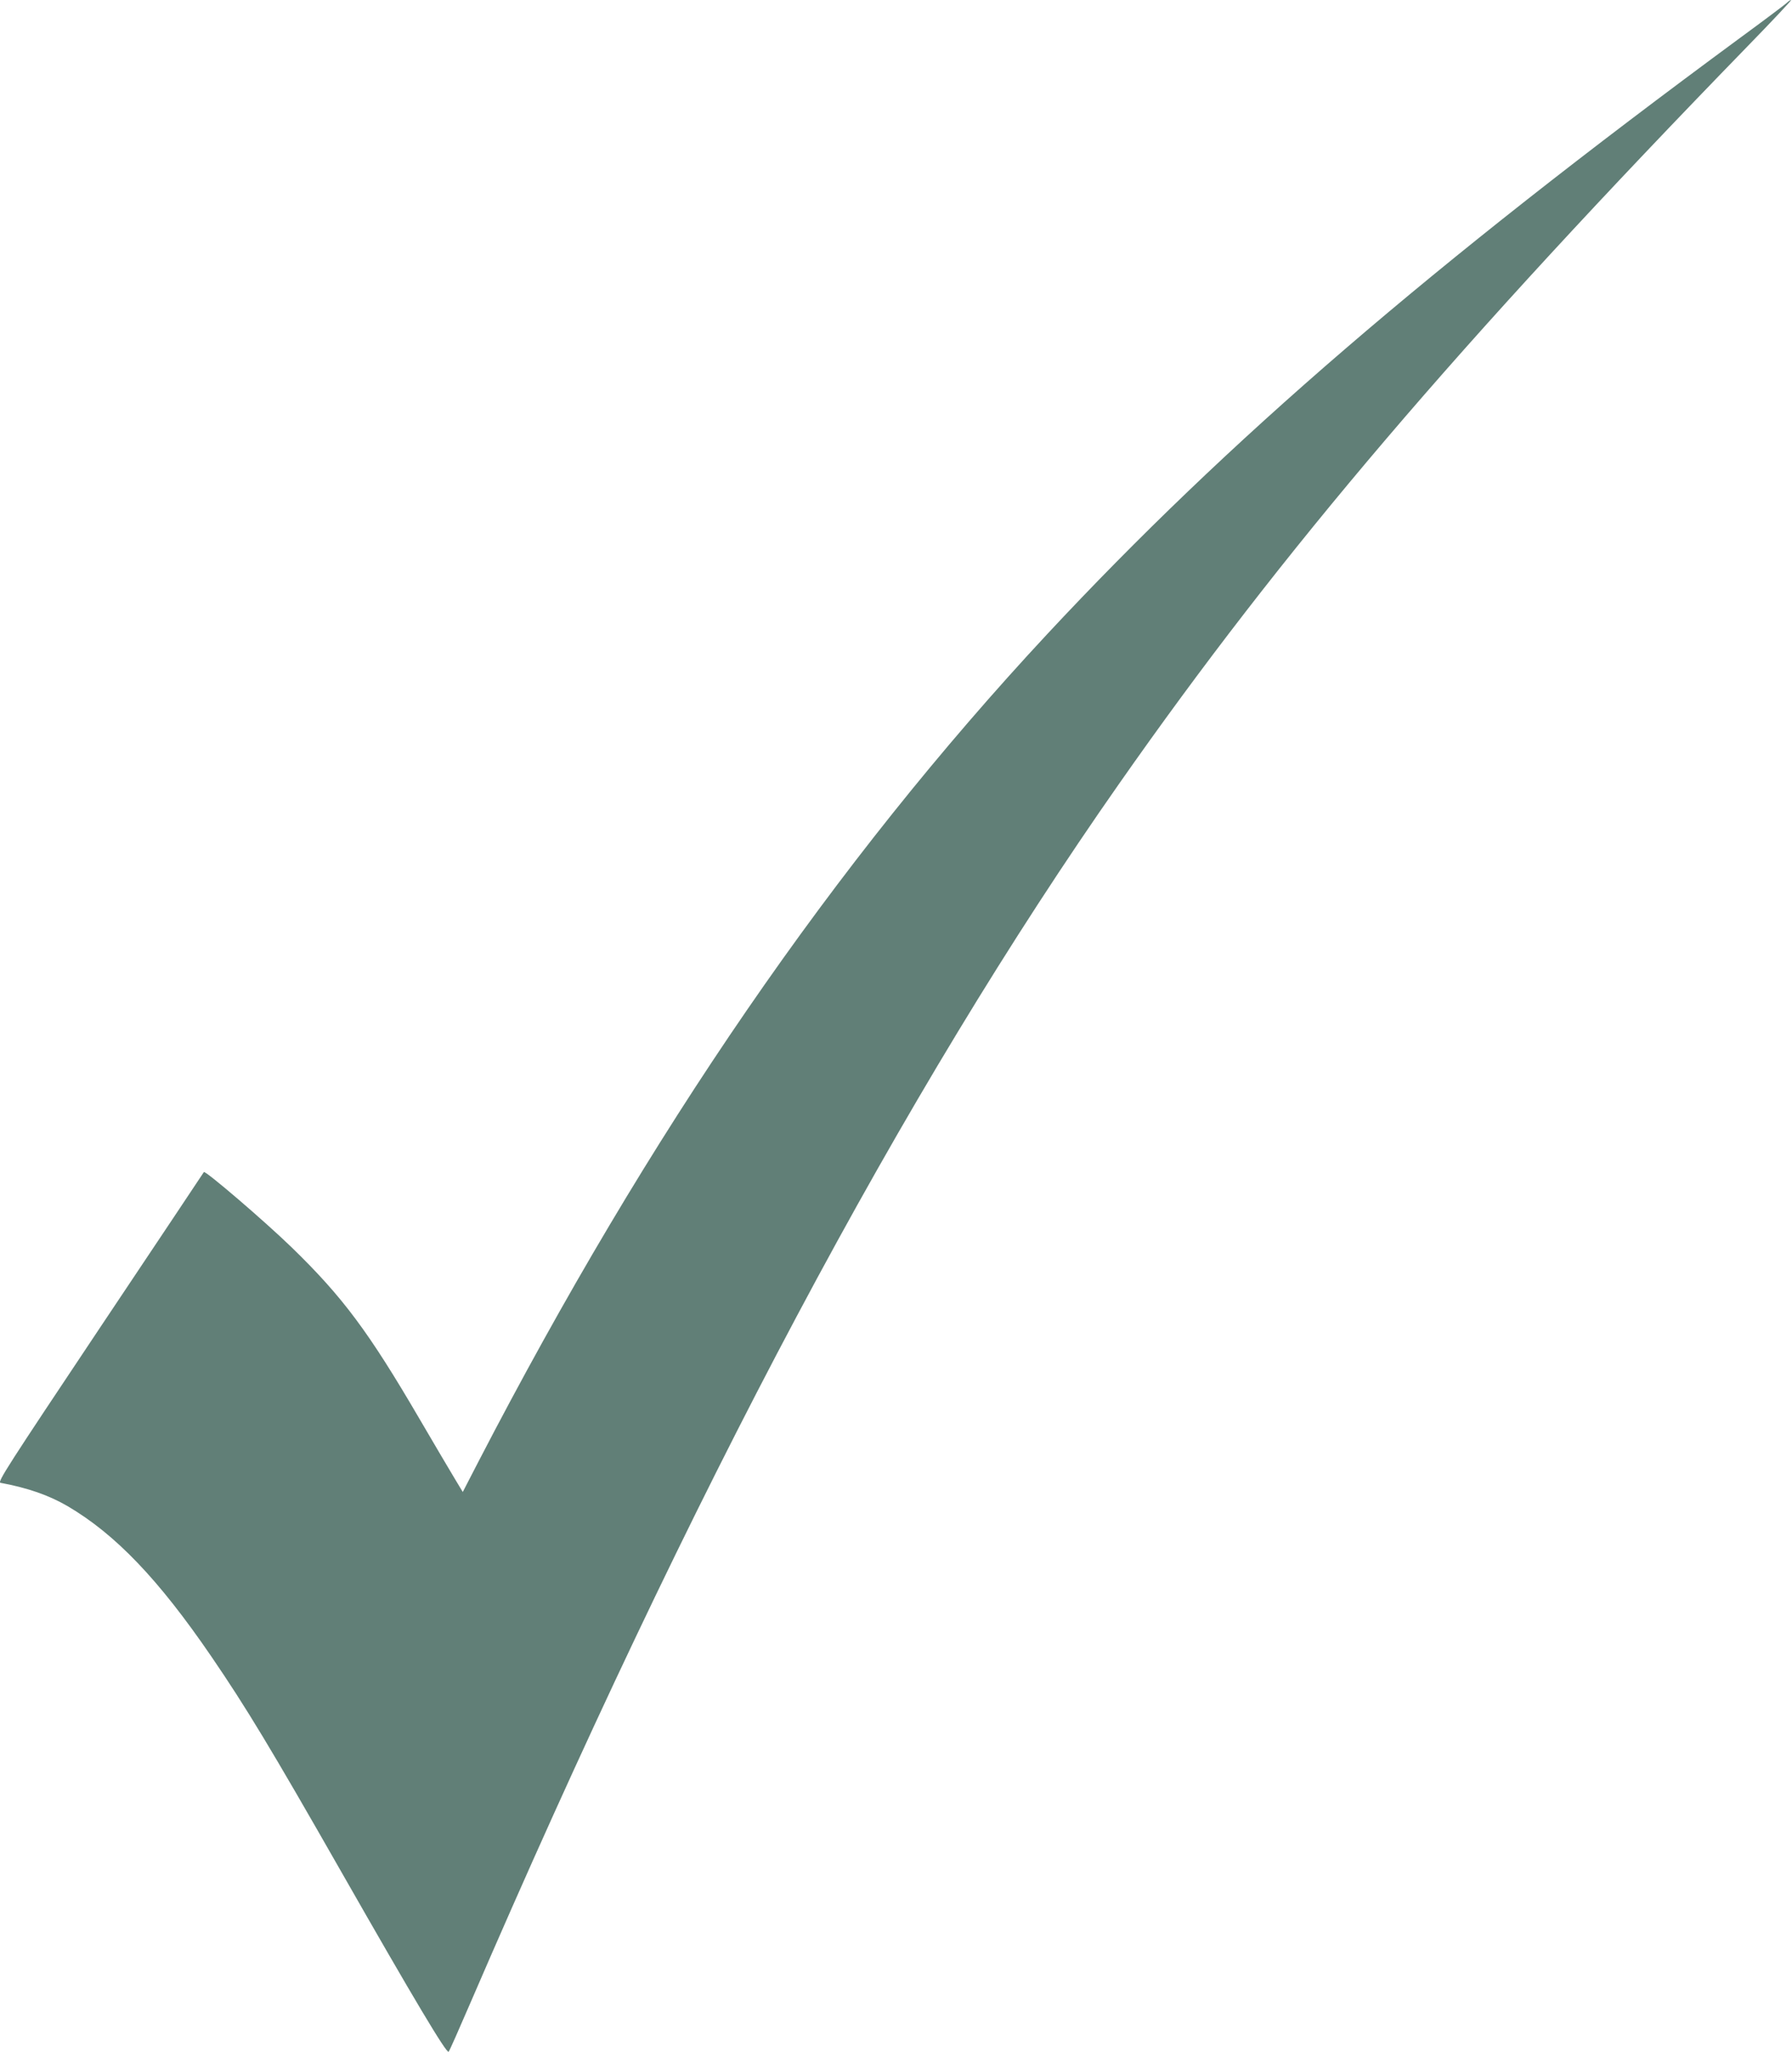 <?xml version="1.0" encoding="UTF-8"?> <svg xmlns="http://www.w3.org/2000/svg" width="311" height="356" viewBox="0 0 311 356" fill="none"> <path d="M310.063 0.53C309.756 0.809 306.13 3.542 301.974 6.583C248.365 46.05 213.054 76.425 181.731 110.035C144.746 149.753 112.725 196.305 83.02 253.624L80.314 258.868L78.92 256.553C78.139 255.27 75.378 250.584 72.784 246.149C63.97 231.059 59.479 225.034 50.637 216.444C45.951 211.897 35.603 203.028 35.38 203.362C35.352 203.418 27.264 215.551 17.39 230.306C1.156 254.628 -0.489 257.166 0.096 257.278C4.866 258.17 8.464 259.426 11.727 261.322C20.039 266.203 27.542 274.041 36.691 287.429C42.744 296.299 46.9 303.161 59.172 324.666C71.835 346.868 77.525 356.379 77.86 355.988C77.999 355.877 79.673 352.056 81.626 347.537C120.284 257.947 156.6 189.695 194.226 135.975C222.676 95.336 252.967 59.801 303.313 8.005C307.608 3.598 310.983 -6.83348e-06 310.844 -6.83348e-06C310.704 -6.83348e-06 310.37 0.223 310.063 0.53Z" fill="#617F77"></path> </svg> 